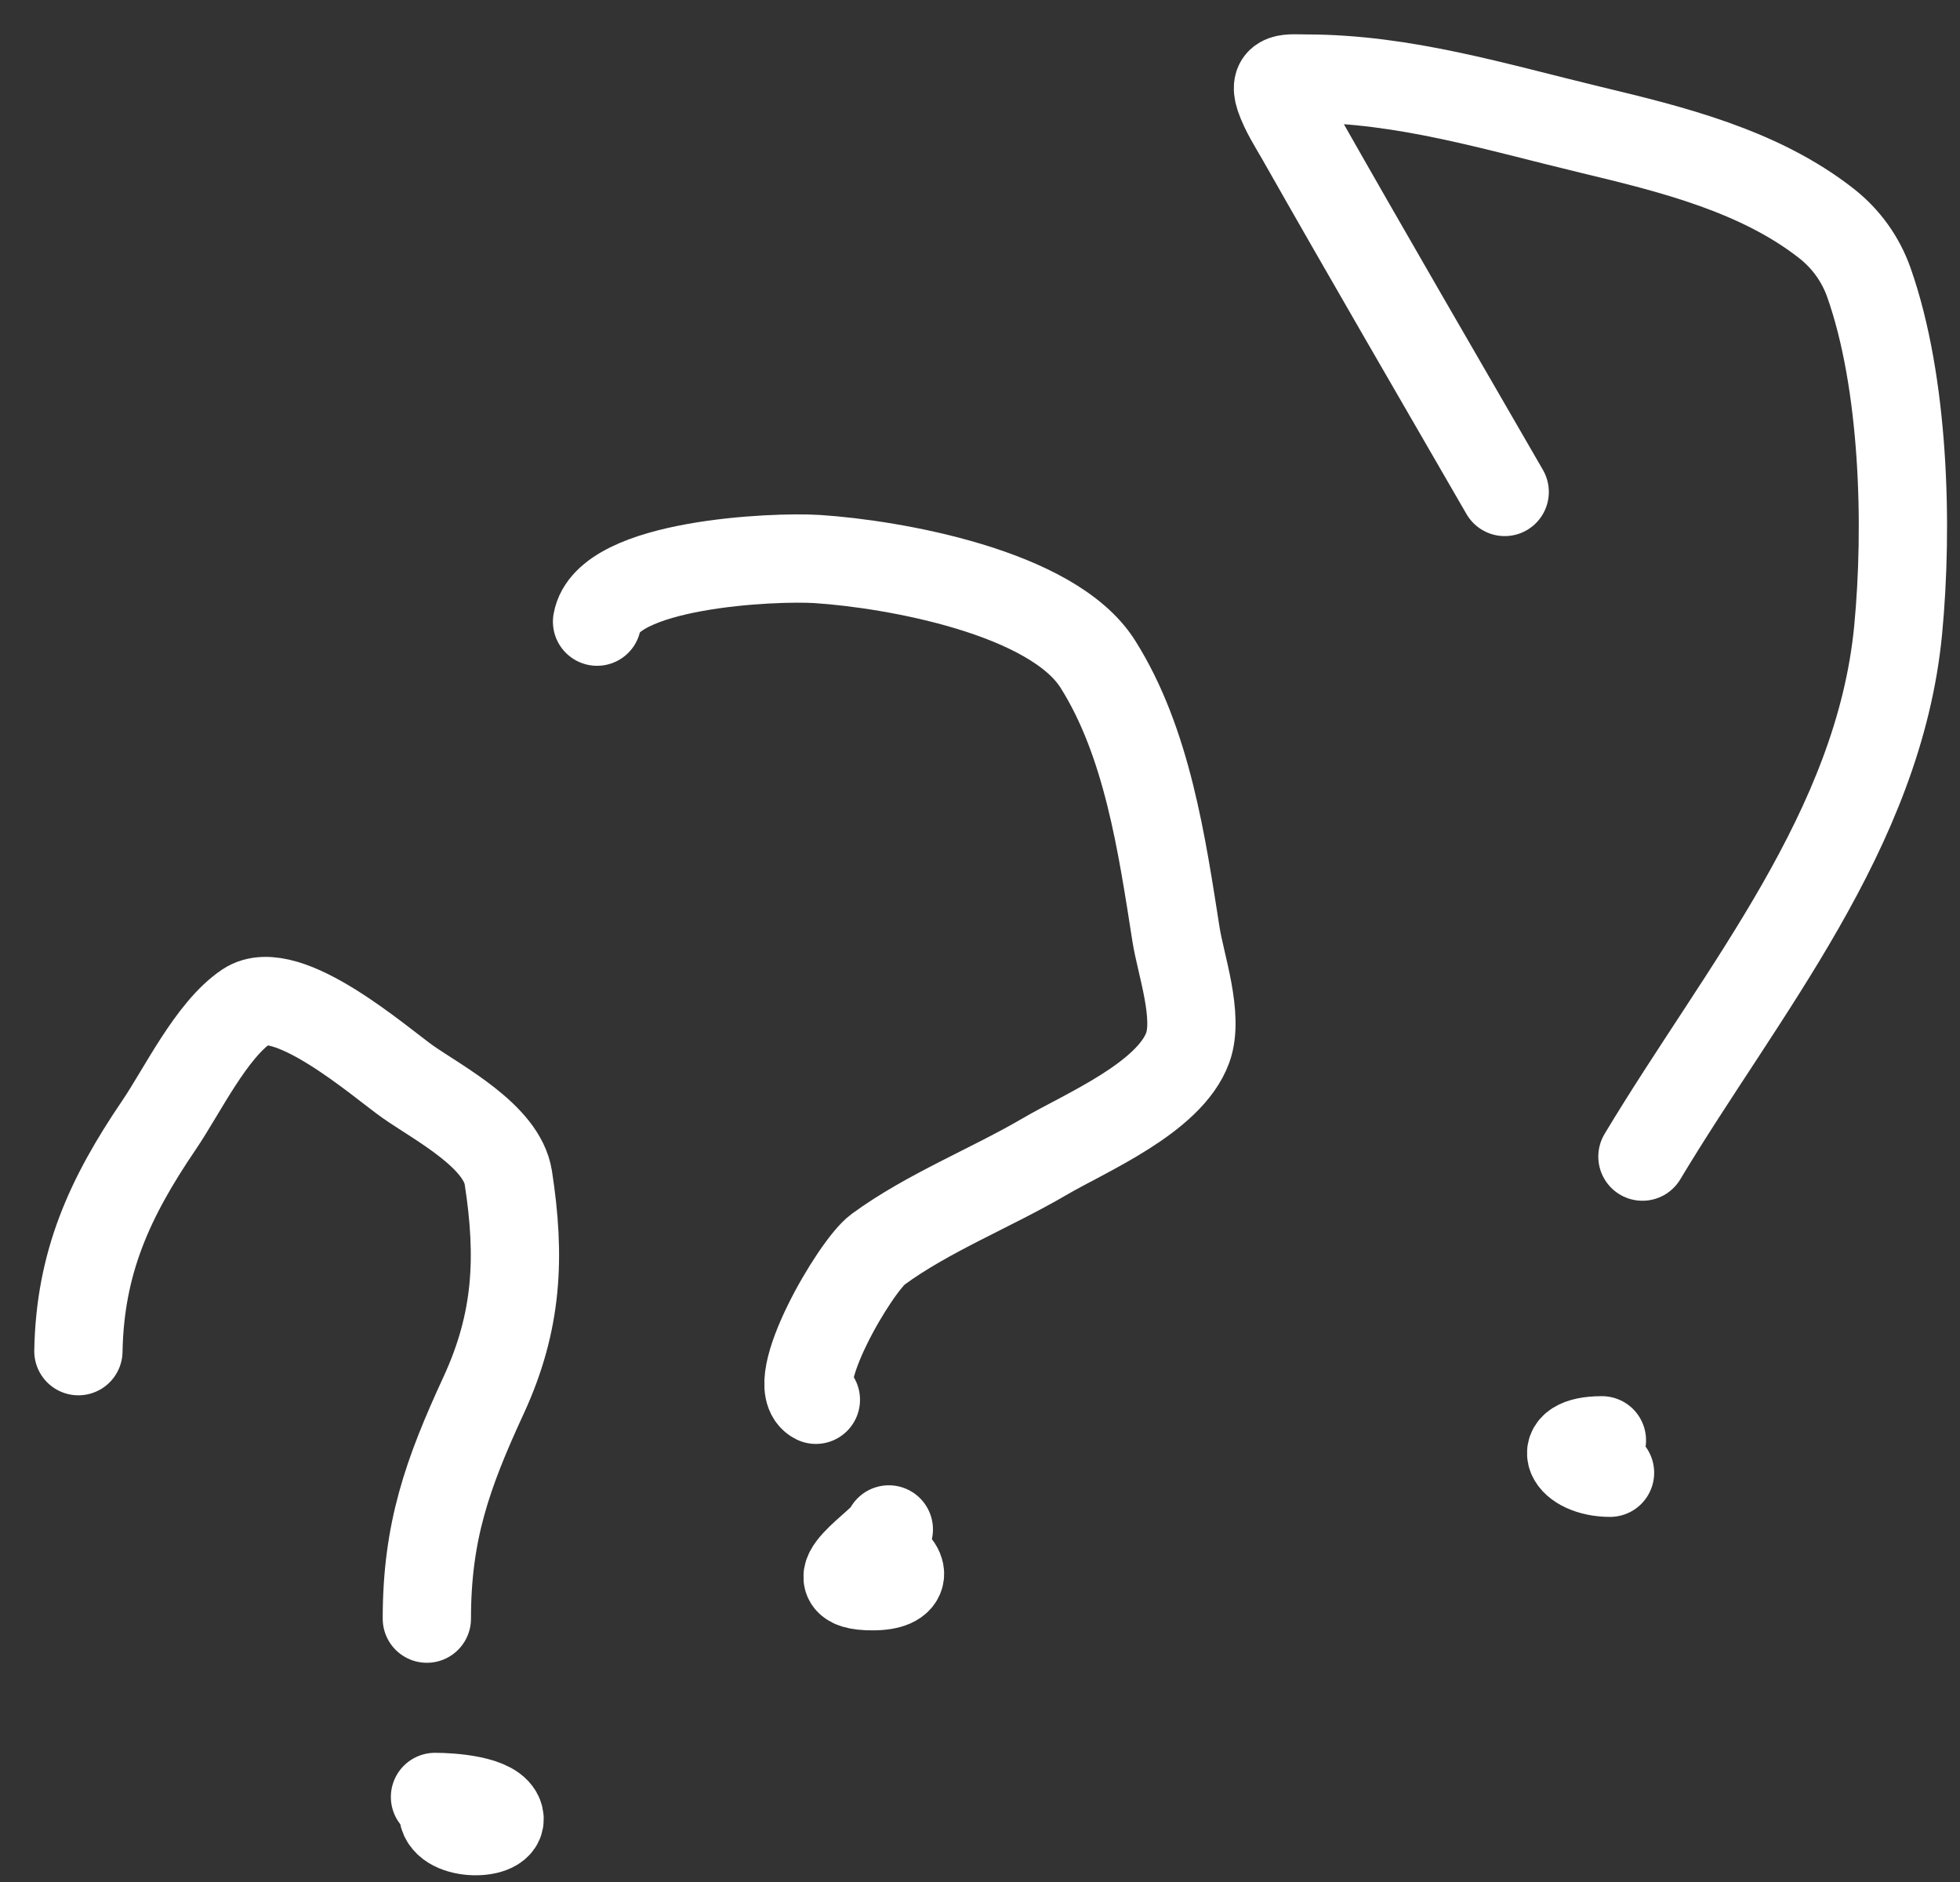 <?xml version="1.0" encoding="UTF-8"?> <svg xmlns="http://www.w3.org/2000/svg" width="50" height="48" viewBox="0 0 50 48" fill="none"><rect x="0" y="0" width="50" height="48" fill="#333333" stroke="none"/> <path d="M38.385 12.547C36.651 9.544 34.905 6.547 33.194 3.531C33.012 3.211 32.766 2.833 32.642 2.463C32.464 1.928 32.891 2.004 33.308 2.004C35.829 2.004 38.159 2.73 40.59 3.313C42.658 3.809 44.886 4.358 46.597 5.702C47.094 6.093 47.465 6.609 47.676 7.206C48.579 9.763 48.676 13.414 48.423 16.061C47.933 21.176 44.438 25.268 41.899 29.499" stroke="white" stroke-width="2.252" stroke-linecap="round"></path> <path d="M40.865 36.735C39.579 36.735 40.038 37.562 41.072 37.562" stroke="white" stroke-width="2.252" stroke-linecap="round"></path> <path d="M15.231 15.855C15.493 14.371 19.76 14.187 20.848 14.258C22.784 14.384 26.84 15.096 28.003 16.934C29.267 18.932 29.643 21.557 30.001 23.837C30.121 24.601 30.591 25.918 30.3 26.72C29.834 28.001 27.685 28.891 26.648 29.499C25.286 30.297 23.672 30.931 22.398 31.865C21.814 32.293 20.048 35.318 20.813 35.701" stroke="white" stroke-width="2.252" stroke-linecap="round"></path> <path d="M22.674 39.008C22.589 39.347 20.648 40.456 22.26 40.456C23.172 40.456 23.138 39.964 22.467 39.629" stroke="white" stroke-width="2.252" stroke-linecap="round"></path> <path d="M2 34.461C2.042 32.2 2.795 30.55 4.056 28.695C4.648 27.824 5.393 26.265 6.295 25.663C7.311 24.986 9.72 27.112 10.407 27.593C11.194 28.143 12.805 28.978 12.968 30.039C13.278 32.05 13.209 33.696 12.337 35.586C11.409 37.595 10.889 39.071 10.889 41.283" stroke="white" stroke-width="2.252" stroke-linecap="round"></path> <path d="M11.303 46.244C11.37 46.841 12.847 46.834 12.739 46.348C12.638 45.895 11.482 45.831 11.097 45.831" stroke="white" stroke-width="2.252" stroke-linecap="round"></path> </svg> 